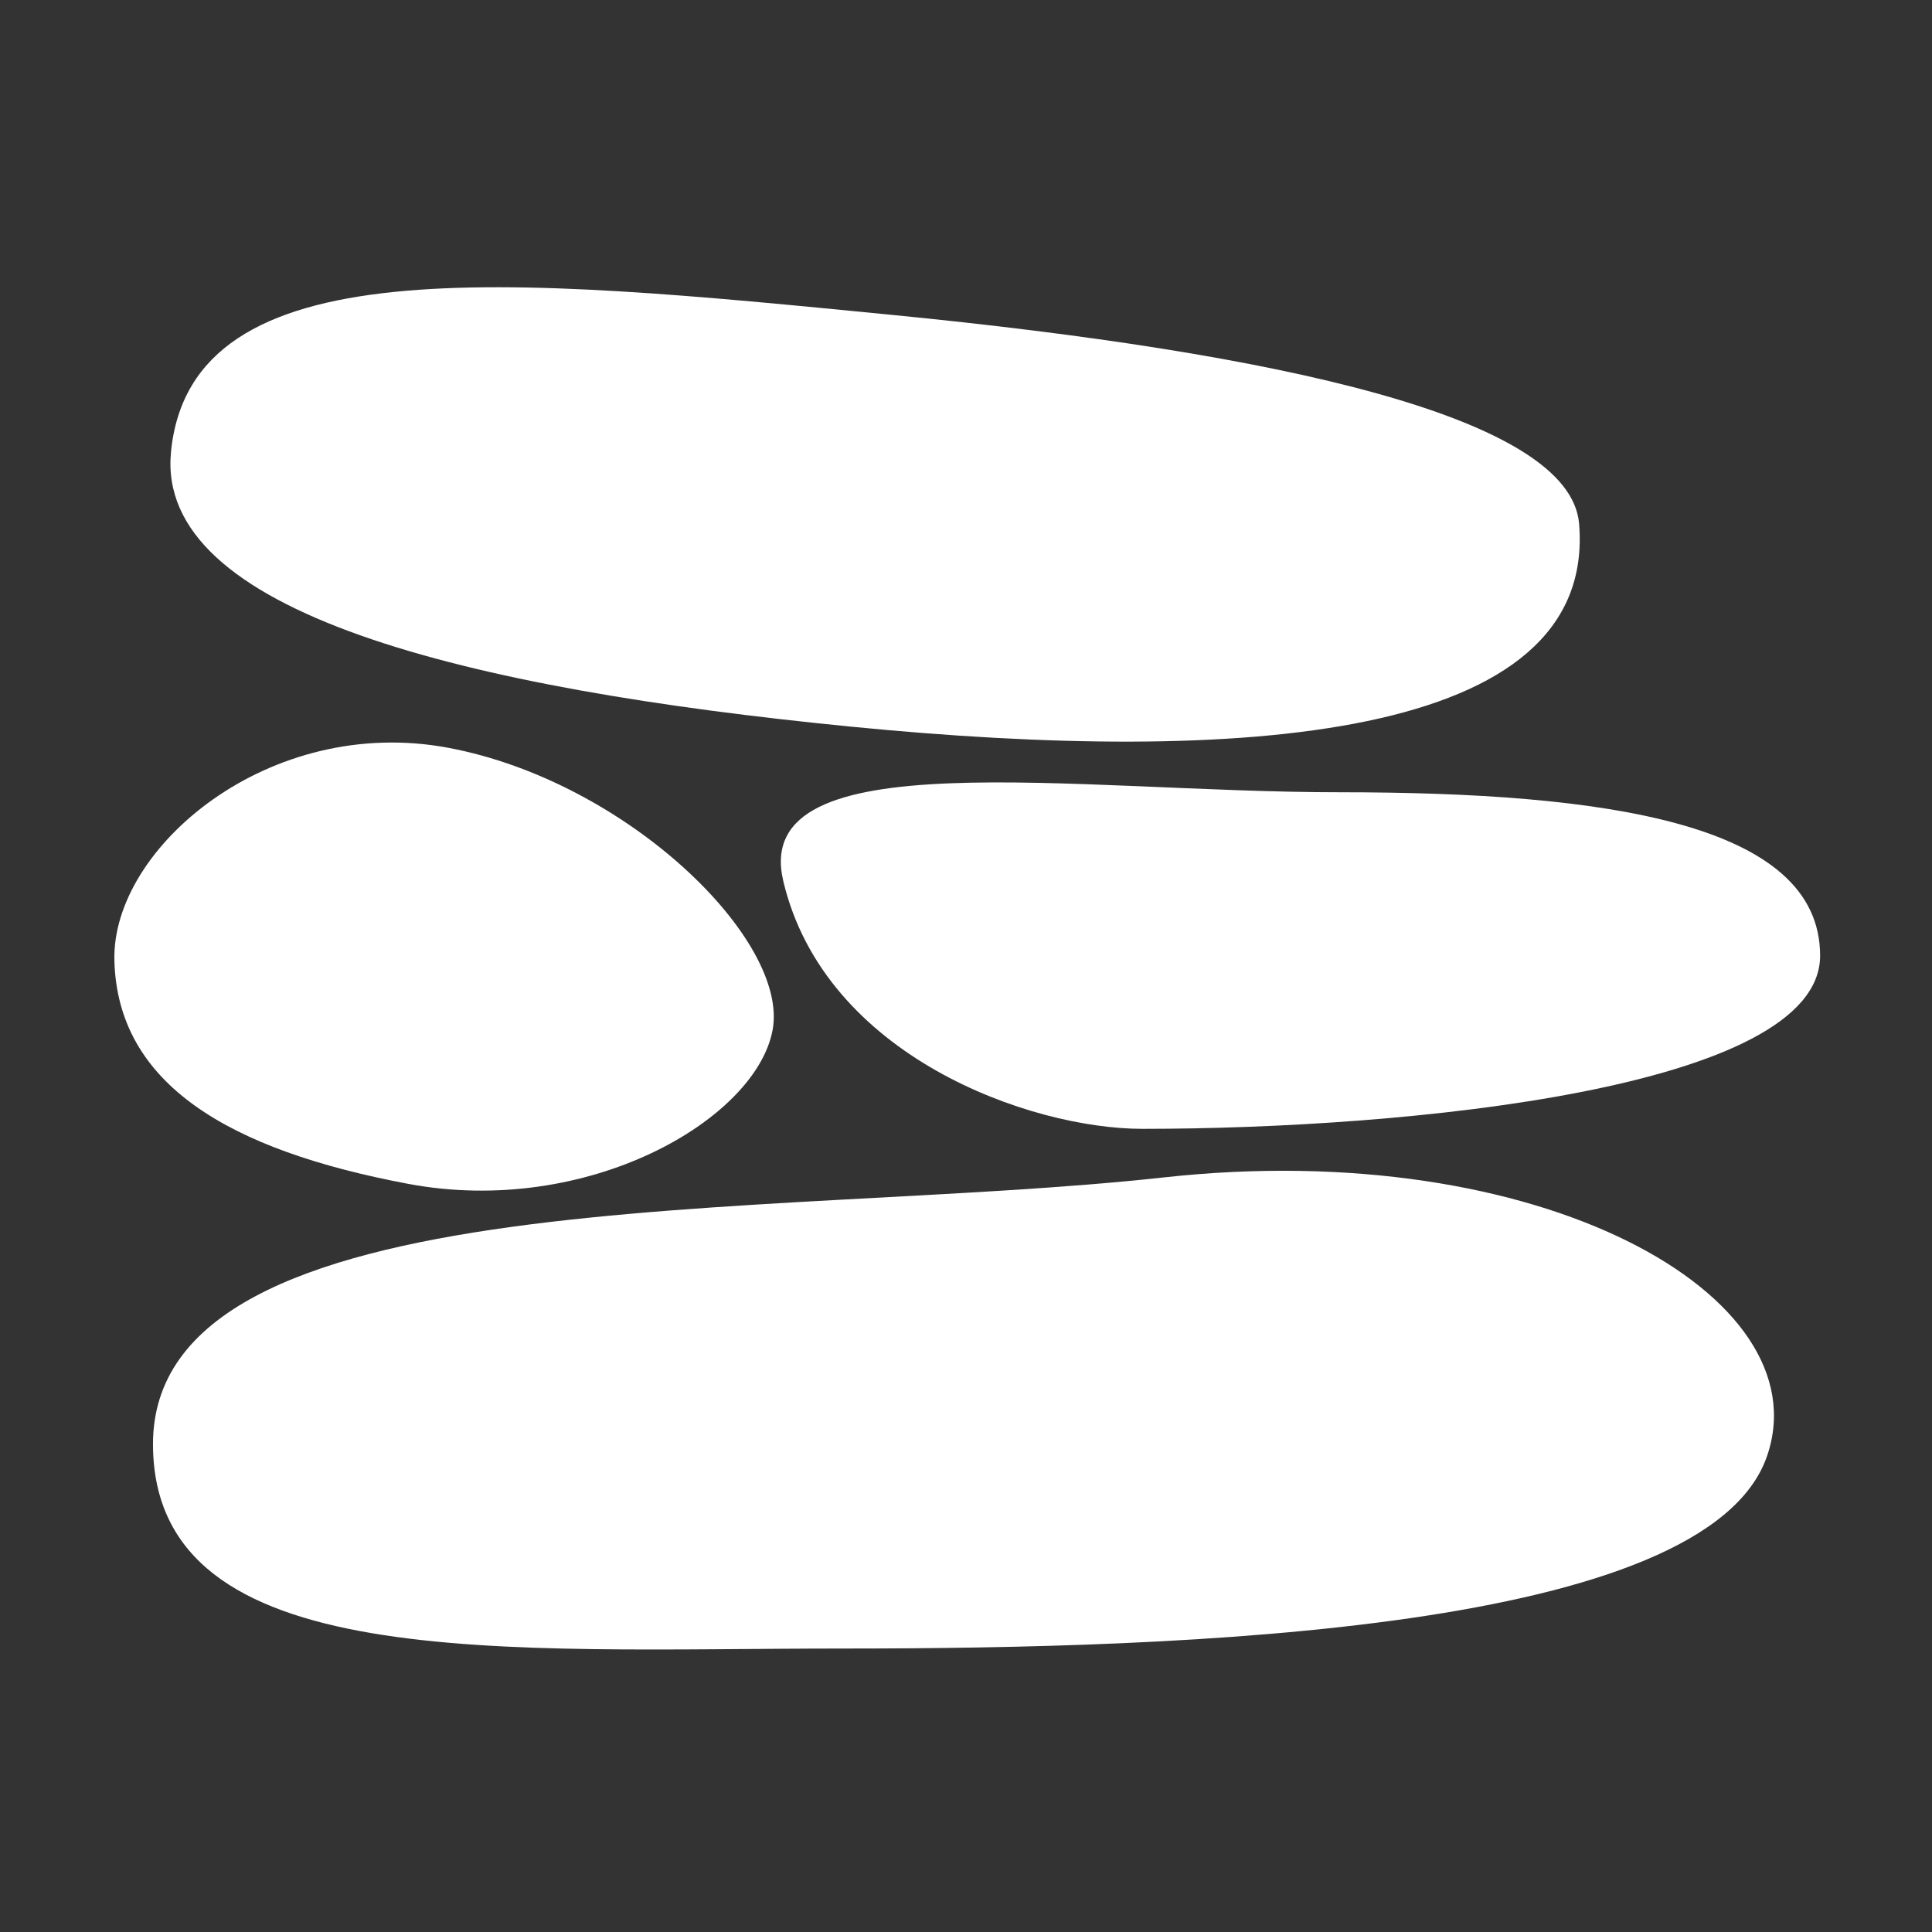 <svg xmlns="http://www.w3.org/2000/svg" id="Calque_1" width="800" height="800" viewBox="0 0 800 800"><rect x="0" y="0" width="800" height="800" fill="#333333" stroke="none"/><defs><style>.cls-1{fill:#fff;stroke-width:0px;}</style></defs><g id="g910"><g id="g916"><path id="path918" class="cls-1" d="M63.35,598.35c-.57-110.86,256.26-92.98,418.67-110.82,155.69-17.1,272.51,48.88,249.68,115.38-24.97,72.72-241.54,79.71-382.1,79.71s-285.76,11.15-286.25-84.28Z"></path></g><g id="g920"><path id="path922" class="cls-1" d="M47.37,397.58c-1.12-46.54,64.18-101.87,138.32-87.92,74.14,13.95,141.22,79.71,134.22,116.9-7,37.19-76.83,77.58-150.98,63.63-74.14-13.95-120.34-41.24-121.57-92.61Z"></path></g><g id="g924"><path id="path926" class="cls-1" d="M324.33,364.76c-13.91-58.82,120.73-36.7,230.53-36.7s198.81,12.71,198.81,67.69-170.78,71.68-280.58,71.68c-46.54,0-131.59-30.02-148.77-102.67Z"></path></g><g id="g928"><path id="path930" class="cls-1" d="M70.8,187.13c8.38-85.26,138.3-72.49,298.57-56.74,160.27,15.75,280.83,42.28,284.5,86.49,7.48,90.08-140.98,99.78-301.25,84.03-160.27-15.75-288.35-47.25-281.81-113.78Z"></path></g></g></svg>